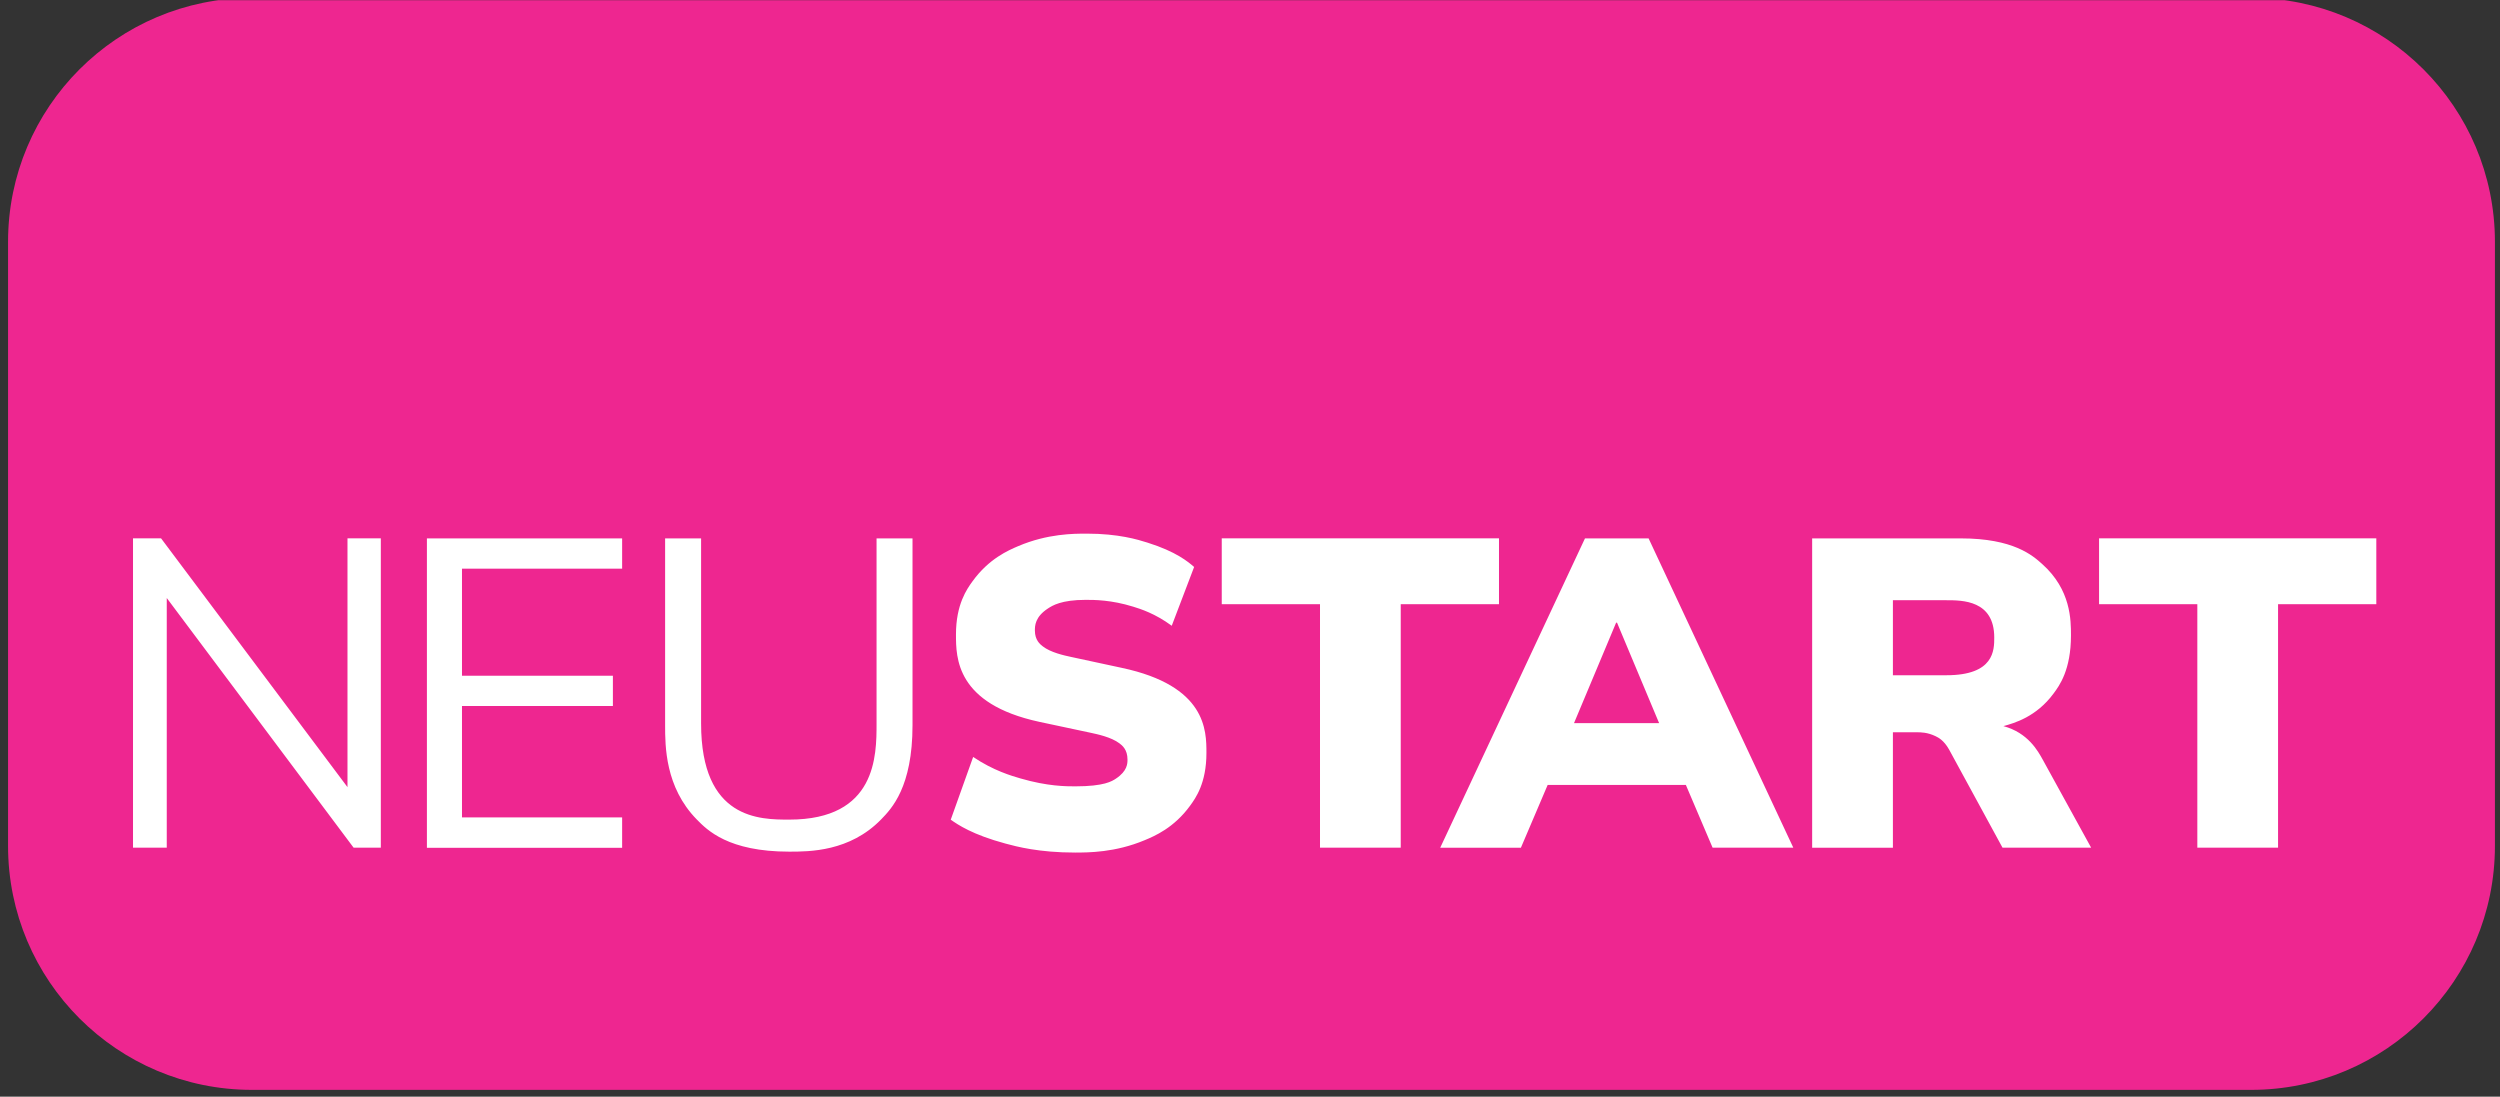 <?xml version="1.0" encoding="UTF-8"?>
<svg xmlns="http://www.w3.org/2000/svg" xmlns:xlink="http://www.w3.org/1999/xlink" width="595" viewBox="0 0 446.25 195.75" height="261" preserveAspectRatio="xMidYMid meet">
  <rect x="0" y="0" width="446.25" height="195.75" fill="#333333" stroke="none"/>
  <defs>
    <clipPath id="238a7f405f">
      <path d="M 1 0.039 L 445.5 0.039 L 445.5 195 L 1 195 Z M 1 0.039 " clip-rule="nonzero"></path>
    </clipPath>
  </defs>
  <g clip-path="url(#238a7f405f)">
    <path fill="#ee2690" d="M 44.98 -0.375 C 20.93 -0.375 1.438 19.121 1.438 43.176 L 1.438 150.992 C 1.438 175.047 20.93 194.543 44.98 194.543 L 401.801 194.543 C 425.848 194.543 445.344 175.047 445.344 150.992 L 445.344 43.176 C 445.344 19.121 425.848 -0.375 401.801 -0.375 Z M 44.98 -0.375 " fill-opacity="1" fill-rule="nonzero"></path>
  </g>
  <path fill="#ffffff" d="M 23.742 151.312 L 23.742 96.094 L 28.75 96.094 L 62.027 140.504 L 62.027 96.094 L 67.977 96.094 L 67.977 151.312 L 63.121 151.312 L 29.766 106.746 L 29.766 151.312 Z M 111.051 151.312 L 111.051 145.91 L 82.465 145.91 L 82.465 126.02 L 109.402 126.02 L 109.402 120.621 L 82.465 120.621 L 82.465 101.512 L 111.051 101.512 L 111.051 96.109 L 76.203 96.109 L 76.203 151.328 L 111.051 151.328 Z M 157.285 146.262 C 159.148 144.344 162.883 140.504 162.883 129.465 L 162.883 96.102 L 156.465 96.102 L 156.465 129.152 C 156.465 134.871 156.465 146.301 140.887 146.301 C 135.637 146.301 125.145 146.301 125.145 129.152 L 125.145 96.102 L 118.723 96.102 L 118.723 129.465 C 118.723 133.141 118.723 140.504 124.359 146.262 C 126.238 148.18 130 152.02 140.879 152.02 C 144.48 152.02 151.684 152.02 157.285 146.262 Z M 204.301 149.984 C 206.055 149.254 209.551 147.793 212.445 143.801 C 213.414 142.465 215.348 139.809 215.348 134.402 C 215.348 130.406 215.348 122.418 200.23 119.211 L 191.148 117.254 C 189.945 116.996 187.547 116.473 186.137 115.375 C 185.668 115.012 184.727 114.277 184.727 112.555 C 184.727 111.742 184.727 110.125 187.074 108.602 C 187.859 108.098 189.426 107.074 193.809 107.074 C 195.324 107.074 198.352 107.074 202.266 108.289 C 203.57 108.691 206.18 109.504 209.156 111.699 L 213.152 101.203 C 212.086 100.285 209.945 98.465 204.816 96.855 C 203.109 96.32 199.688 95.254 193.973 95.254 C 191.656 95.254 187 95.254 181.758 97.48 C 180.008 98.227 176.516 99.711 173.578 103.785 C 172.602 105.141 170.641 107.855 170.641 113.258 C 170.641 117.383 170.641 125.633 185.516 128.848 L 194.684 130.801 C 195.906 131.062 198.359 131.582 199.812 132.68 C 200.297 133.047 201.258 133.777 201.258 135.582 C 201.258 136.262 201.258 137.617 199.188 138.988 C 198.492 139.445 197.113 140.363 191.945 140.363 C 190.297 140.363 187.008 140.363 182.16 138.953 C 180.543 138.484 177.309 137.543 173.707 135.117 L 169.707 146.316 C 170.984 147.203 173.543 148.977 179.492 150.582 C 181.477 151.117 185.441 152.184 191.945 152.184 C 194.309 152.176 199.059 152.176 204.301 149.984 Z M 250.031 151.312 L 250.031 107.844 L 267.57 107.844 L 267.57 96.094 L 218.082 96.094 L 218.082 107.844 L 235.621 107.844 L 235.621 151.312 Z M 288.637 111.141 L 296.152 129.078 L 280.961 129.078 L 288.48 111.141 Z M 271.484 151.312 L 276.258 140.109 L 300.926 140.109 L 305.699 151.312 L 320.105 151.312 L 294.273 96.102 L 282.918 96.102 L 257.078 151.32 L 271.484 151.32 Z M 337.883 107.141 L 347.438 107.141 C 350.285 107.141 355.973 107.141 355.973 113.793 C 355.973 116.039 355.973 120.531 347.438 120.531 L 337.883 120.531 Z M 337.883 151.312 L 337.883 130.711 L 342.188 130.711 C 342.812 130.711 344.066 130.711 345.512 131.418 C 345.996 131.656 346.957 132.121 347.898 133.77 L 357.449 151.312 L 373.27 151.312 L 364.656 135.648 C 363.766 134.031 361.992 130.793 357.609 129.613 C 359.562 129.07 363.484 127.973 366.57 123.781 C 367.602 122.387 369.668 119.59 369.668 113.406 C 369.668 110.691 369.668 105.262 364.535 100.684 C 362.828 99.152 359.406 96.102 350.008 96.102 L 323.469 96.102 L 323.469 151.32 L 337.883 151.32 Z M 406.633 151.312 L 406.633 107.844 L 424.172 107.844 L 424.172 96.094 L 374.684 96.094 L 374.684 107.844 L 392.223 107.844 L 392.223 151.312 Z M 406.633 151.312 " fill-opacity="1" fill-rule="nonzero"></path>
</svg>
